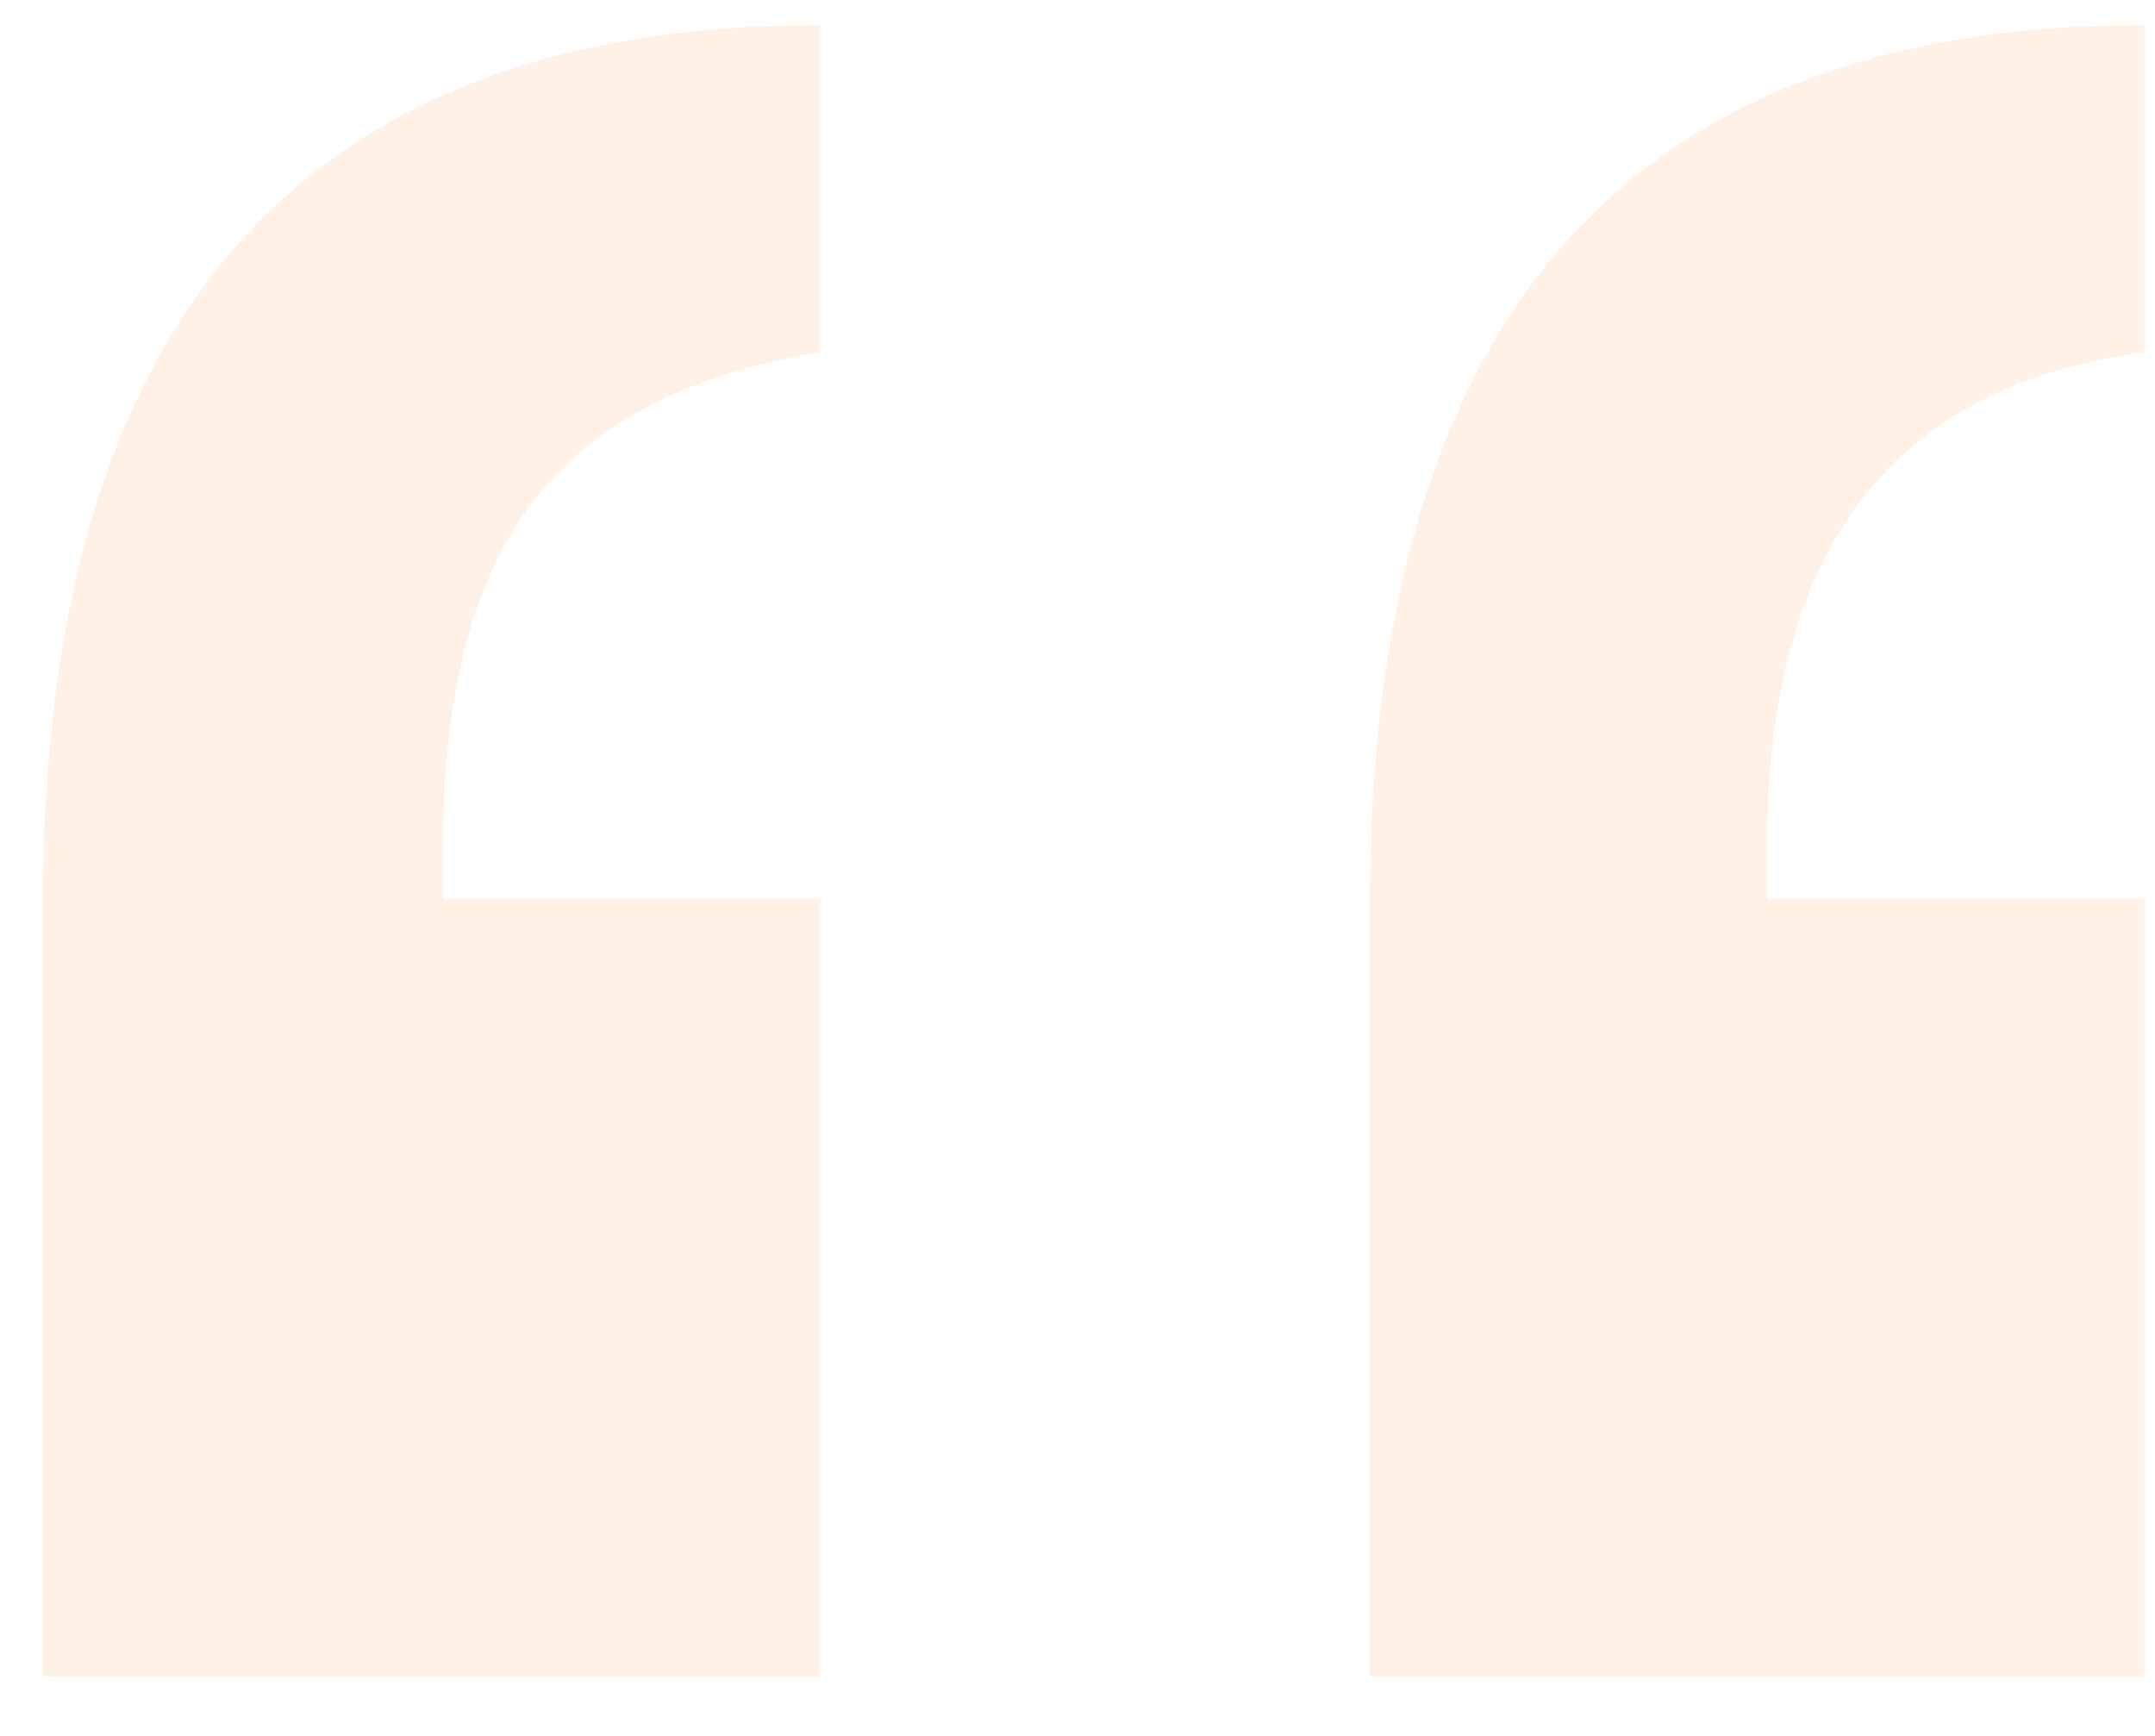 <svg width="36" height="29" viewBox="0 0 36 29" fill="none" xmlns="http://www.w3.org/2000/svg">
<path opacity="0.1" d="M7.404 14.088V15.016H13.703V28.004H0.715V15.113C0.715 5.315 5.044 0.416 13.703 0.416V5.885C11.49 6.243 9.878 7.089 8.869 8.424C7.893 9.726 7.404 11.614 7.404 14.088ZM29.523 14.088V15.016H35.822V28.004H22.883V15.113C22.883 5.315 27.196 0.416 35.822 0.416V5.885C31.623 6.438 29.523 9.173 29.523 14.088Z" fill="#FF7400"/>
</svg>
